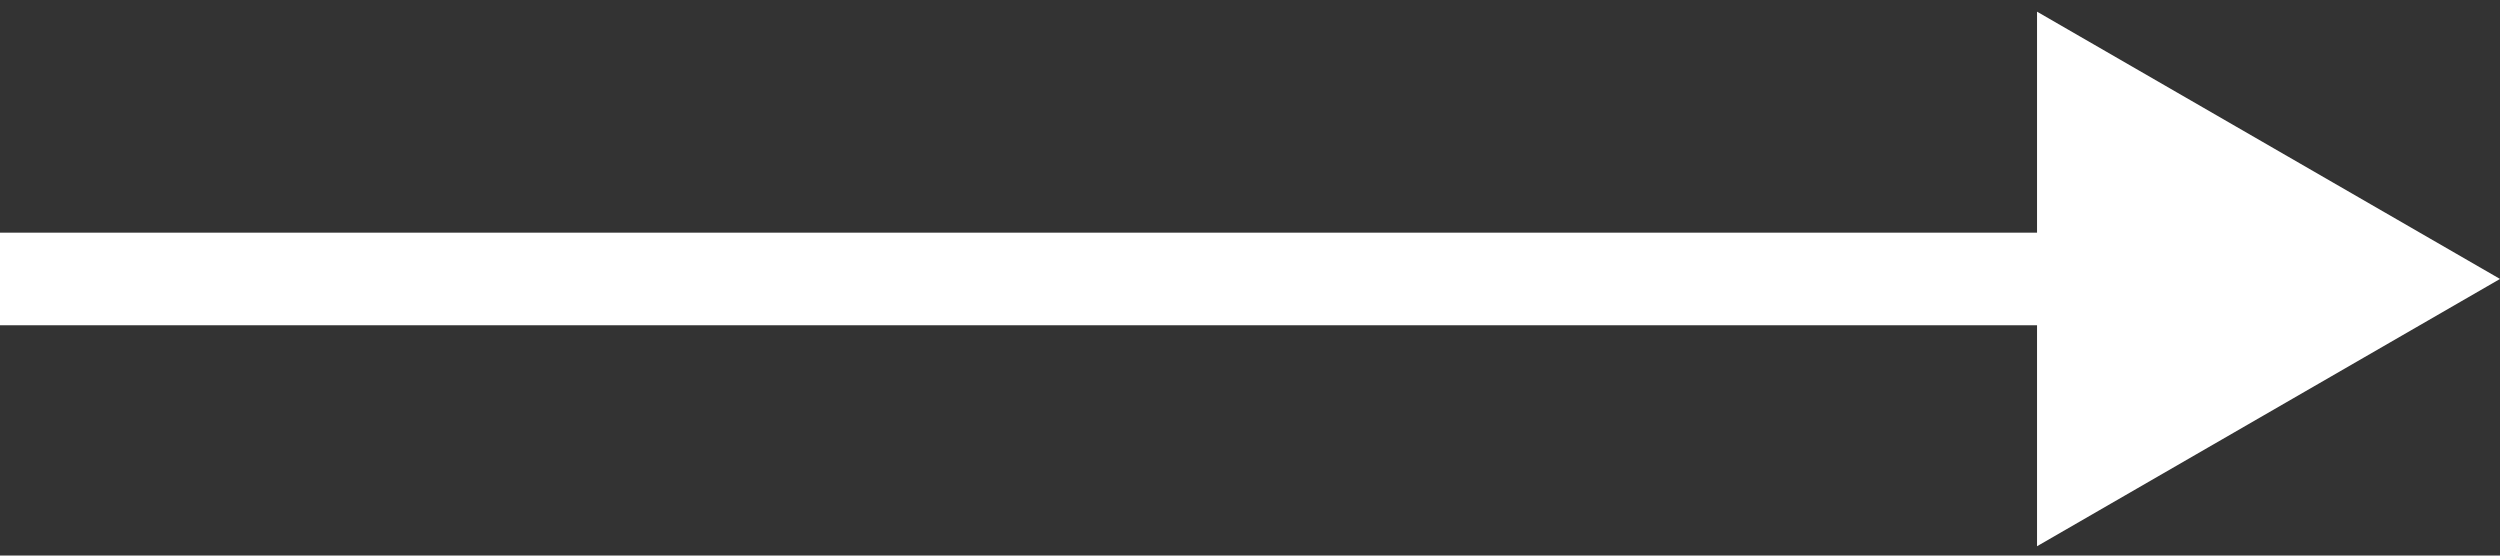 <?xml version="1.0" encoding="UTF-8"?> <svg xmlns="http://www.w3.org/2000/svg" width="81" height="18" viewBox="0 0 81 18" fill="none"><rect x="0" y="0" width="81" height="18" fill="#333333" stroke="none"/> <path d="M81 9.038L66 0.378V17.698L81 9.038ZM0 10.538H67.5V7.538H0L0 10.538Z" fill="white"></path> </svg> 